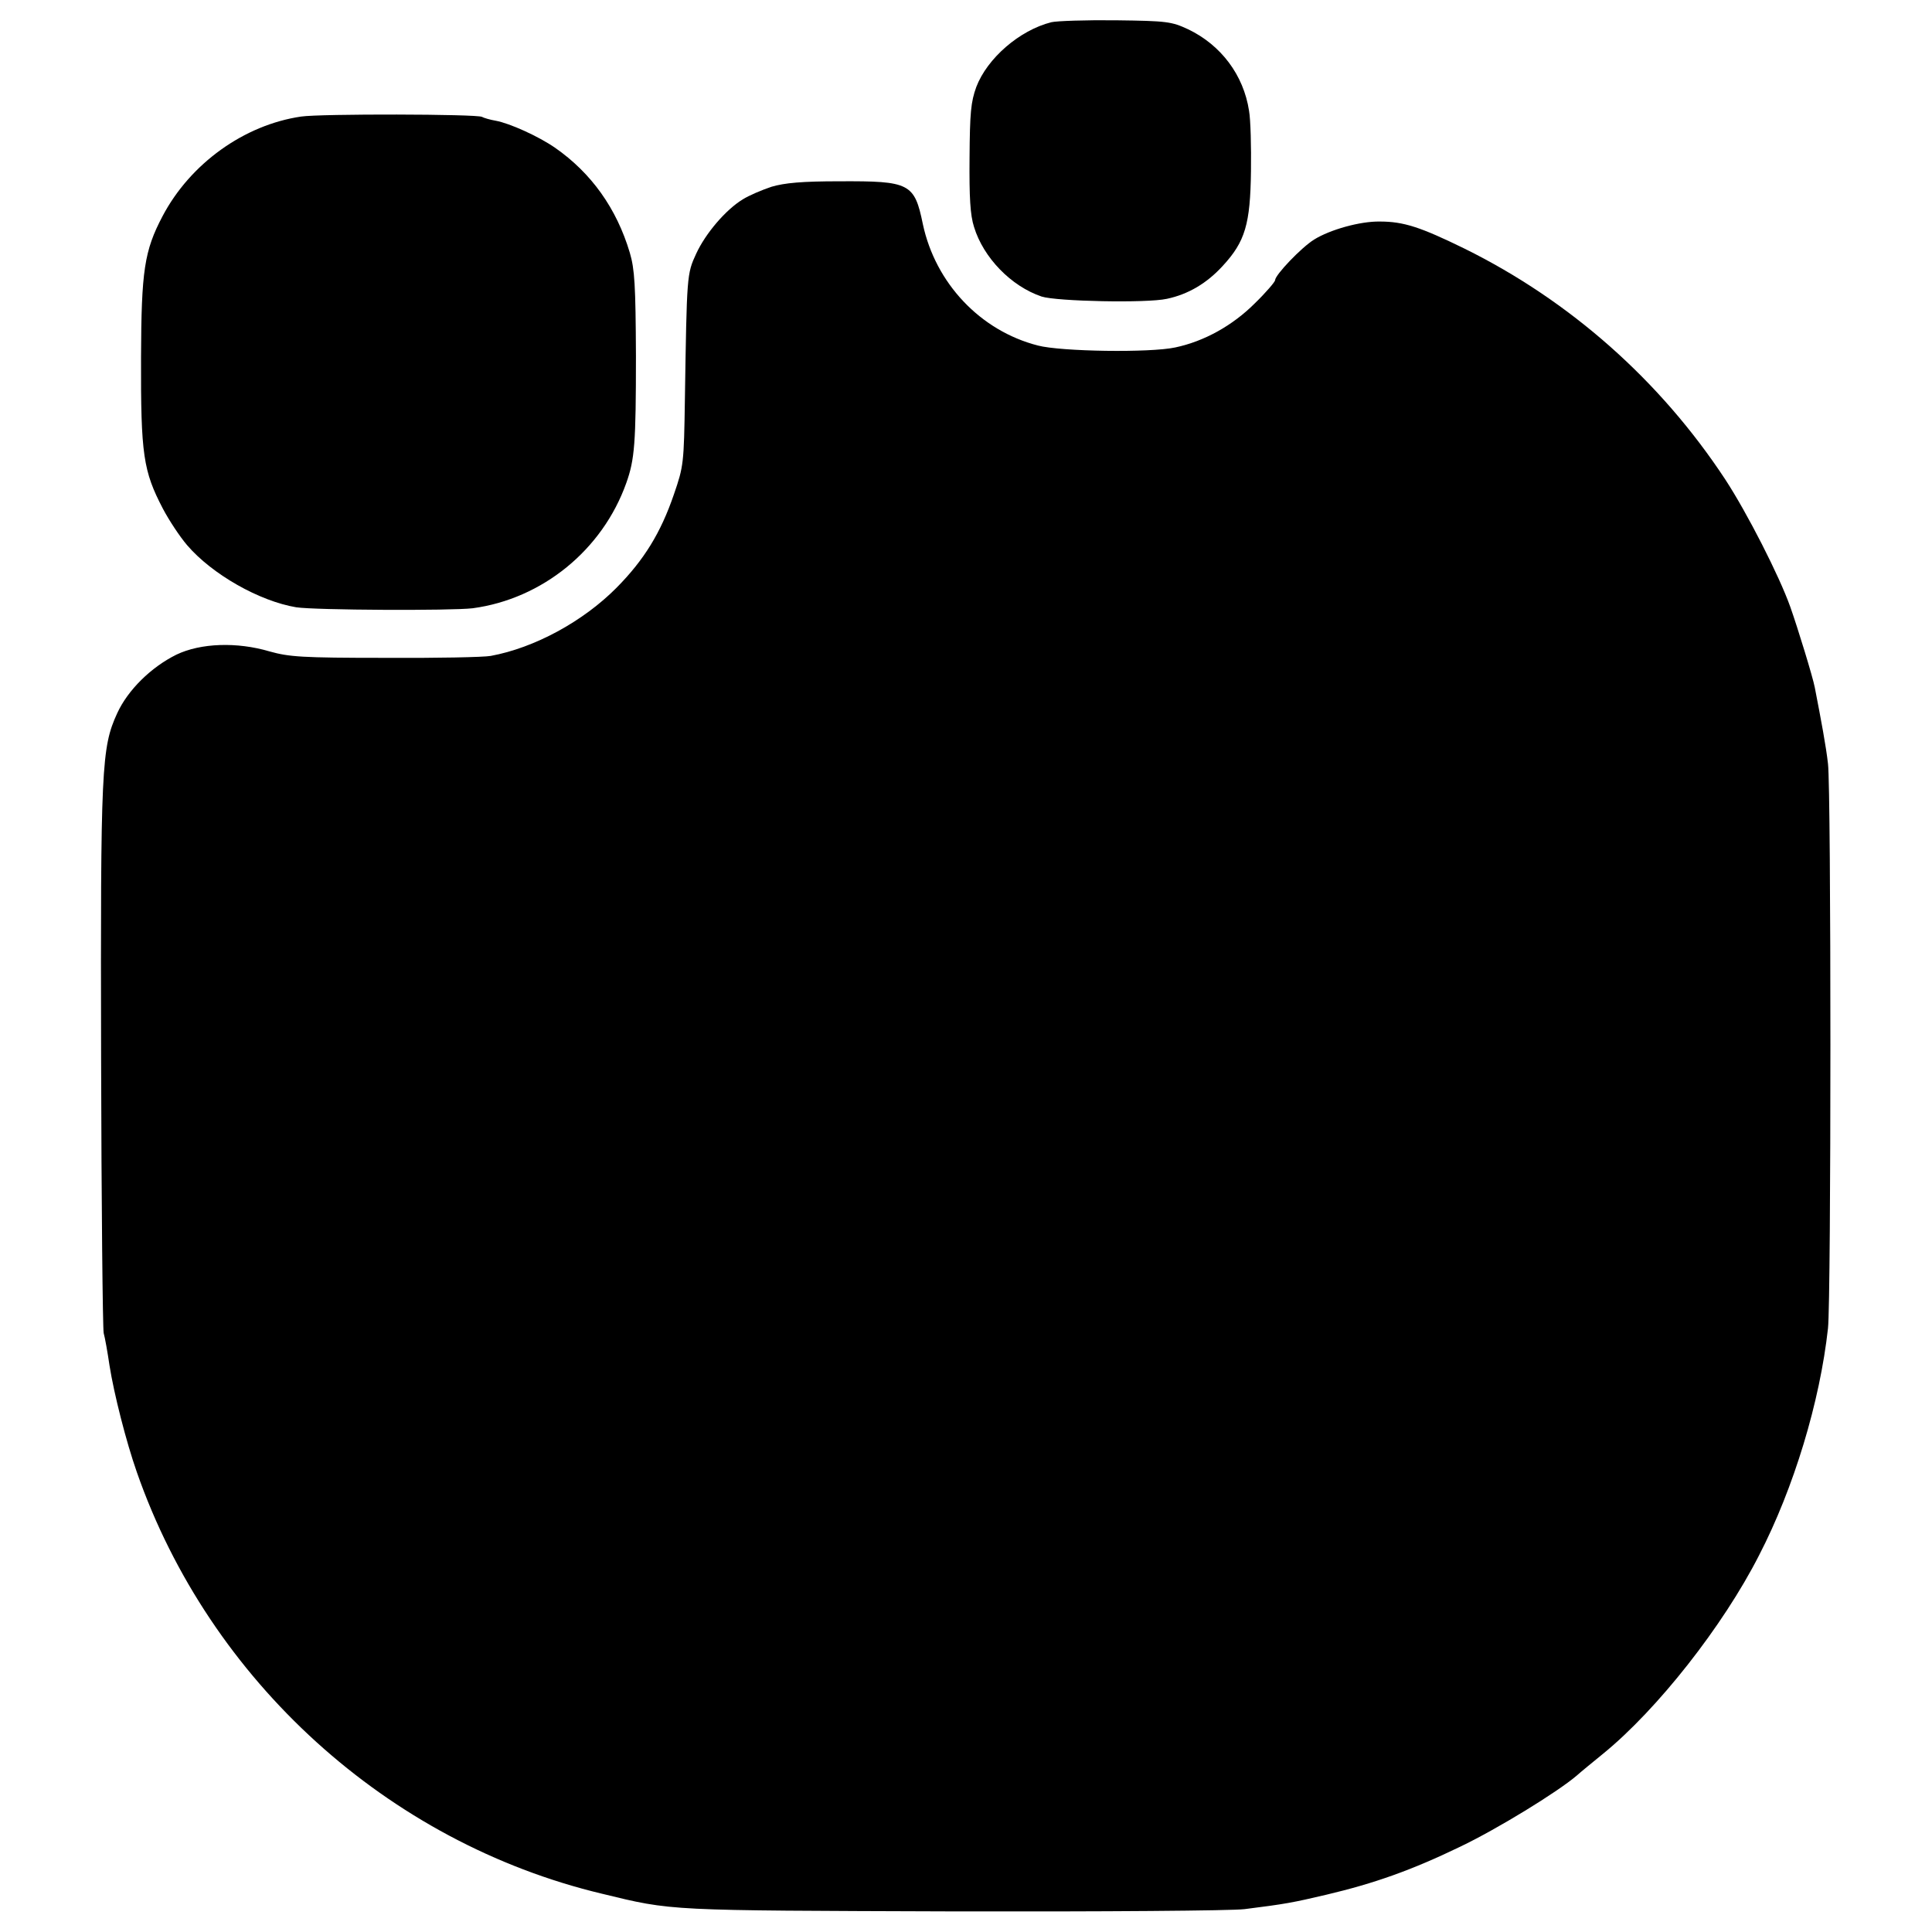 <?xml version="1.0" standalone="no"?>
<!DOCTYPE svg PUBLIC "-//W3C//DTD SVG 20010904//EN"
 "http://www.w3.org/TR/2001/REC-SVG-20010904/DTD/svg10.dtd">
<svg version="1.0" xmlns="http://www.w3.org/2000/svg"
 width="600pt" height="600pt" viewBox="0 0 600 600"
 preserveAspectRatio="xMidYMid meet">
<g transform="translate(0,600) scale(0.1,-0.1)"
fill="#000000" stroke="none">
<path d="M3265 5931 c-99 -25 -199 -112 -233 -201 -17 -47 -20 -80 -21 -220
-1 -123 2 -178 14 -215 29 -95 115 -184 210 -216 47 -15 326 -21 389 -7 66 14
124 48 174 103 69 75 85 129 87 294 1 75 -1 159 -6 187 -17 111 -87 204 -189
253 -52 24 -65 26 -225 28 -93 1 -183 -2 -200 -6z"/>
<path d="M935 5638 c-177 -26 -344 -146 -430 -309 -57 -108 -66 -170 -67 -438
-1 -304 7 -354 68 -471 19 -36 52 -86 75 -113 78 -91 225 -174 339 -193 60 -9
481 -11 548 -3 216 29 403 181 477 389 26 73 30 122 30 395 -1 220 -4 269 -19
320 -41 138 -120 248 -232 326 -52 36 -141 76 -184 84 -18 3 -38 9 -43 12 -15
9 -503 10 -562 1z"/>
<path d="M2396 5420 c-30 -10 -70 -27 -89 -39 -53 -32 -116 -106 -145 -169
-29 -63 -29 -65 -35 -452 -3 -199 -4 -208 -34 -295 -41 -120 -93 -204 -178
-290 -104 -105 -255 -187 -391 -212 -21 -4 -169 -7 -329 -6 -259 0 -297 3
-358 20 -101 30 -214 26 -289 -10 -79 -39 -151 -110 -184 -182 -49 -107 -52
-167 -50 -1070 1 -456 5 -841 8 -855 4 -14 12 -59 18 -100 14 -89 52 -238 85
-332 226 -648 779 -1150 1444 -1309 222 -54 198 -52 1091 -55 464 -1 866 2
905 7 127 16 149 20 255 45 148 35 264 76 415 149 115 55 301 169 362 221 12
11 49 41 82 68 168 137 372 396 484 616 108 209 189 477 214 705 10 92 10
1671 0 1753 -6 54 -21 134 -41 237 -6 32 -53 185 -76 250 -34 96 -134 292
-202 396 -202 307 -482 555 -810 717 -137 67 -189 84 -263 84 -61 1 -154 -25
-204 -56 -40 -25 -121 -110 -121 -126 0 -5 -28 -38 -63 -72 -69 -69 -157 -118
-247 -137 -78 -17 -355 -13 -427 6 -179 46 -318 194 -357 377 -26 127 -41 134
-258 133 -118 0 -171 -5 -212 -17z"/>
</g>
</svg>
